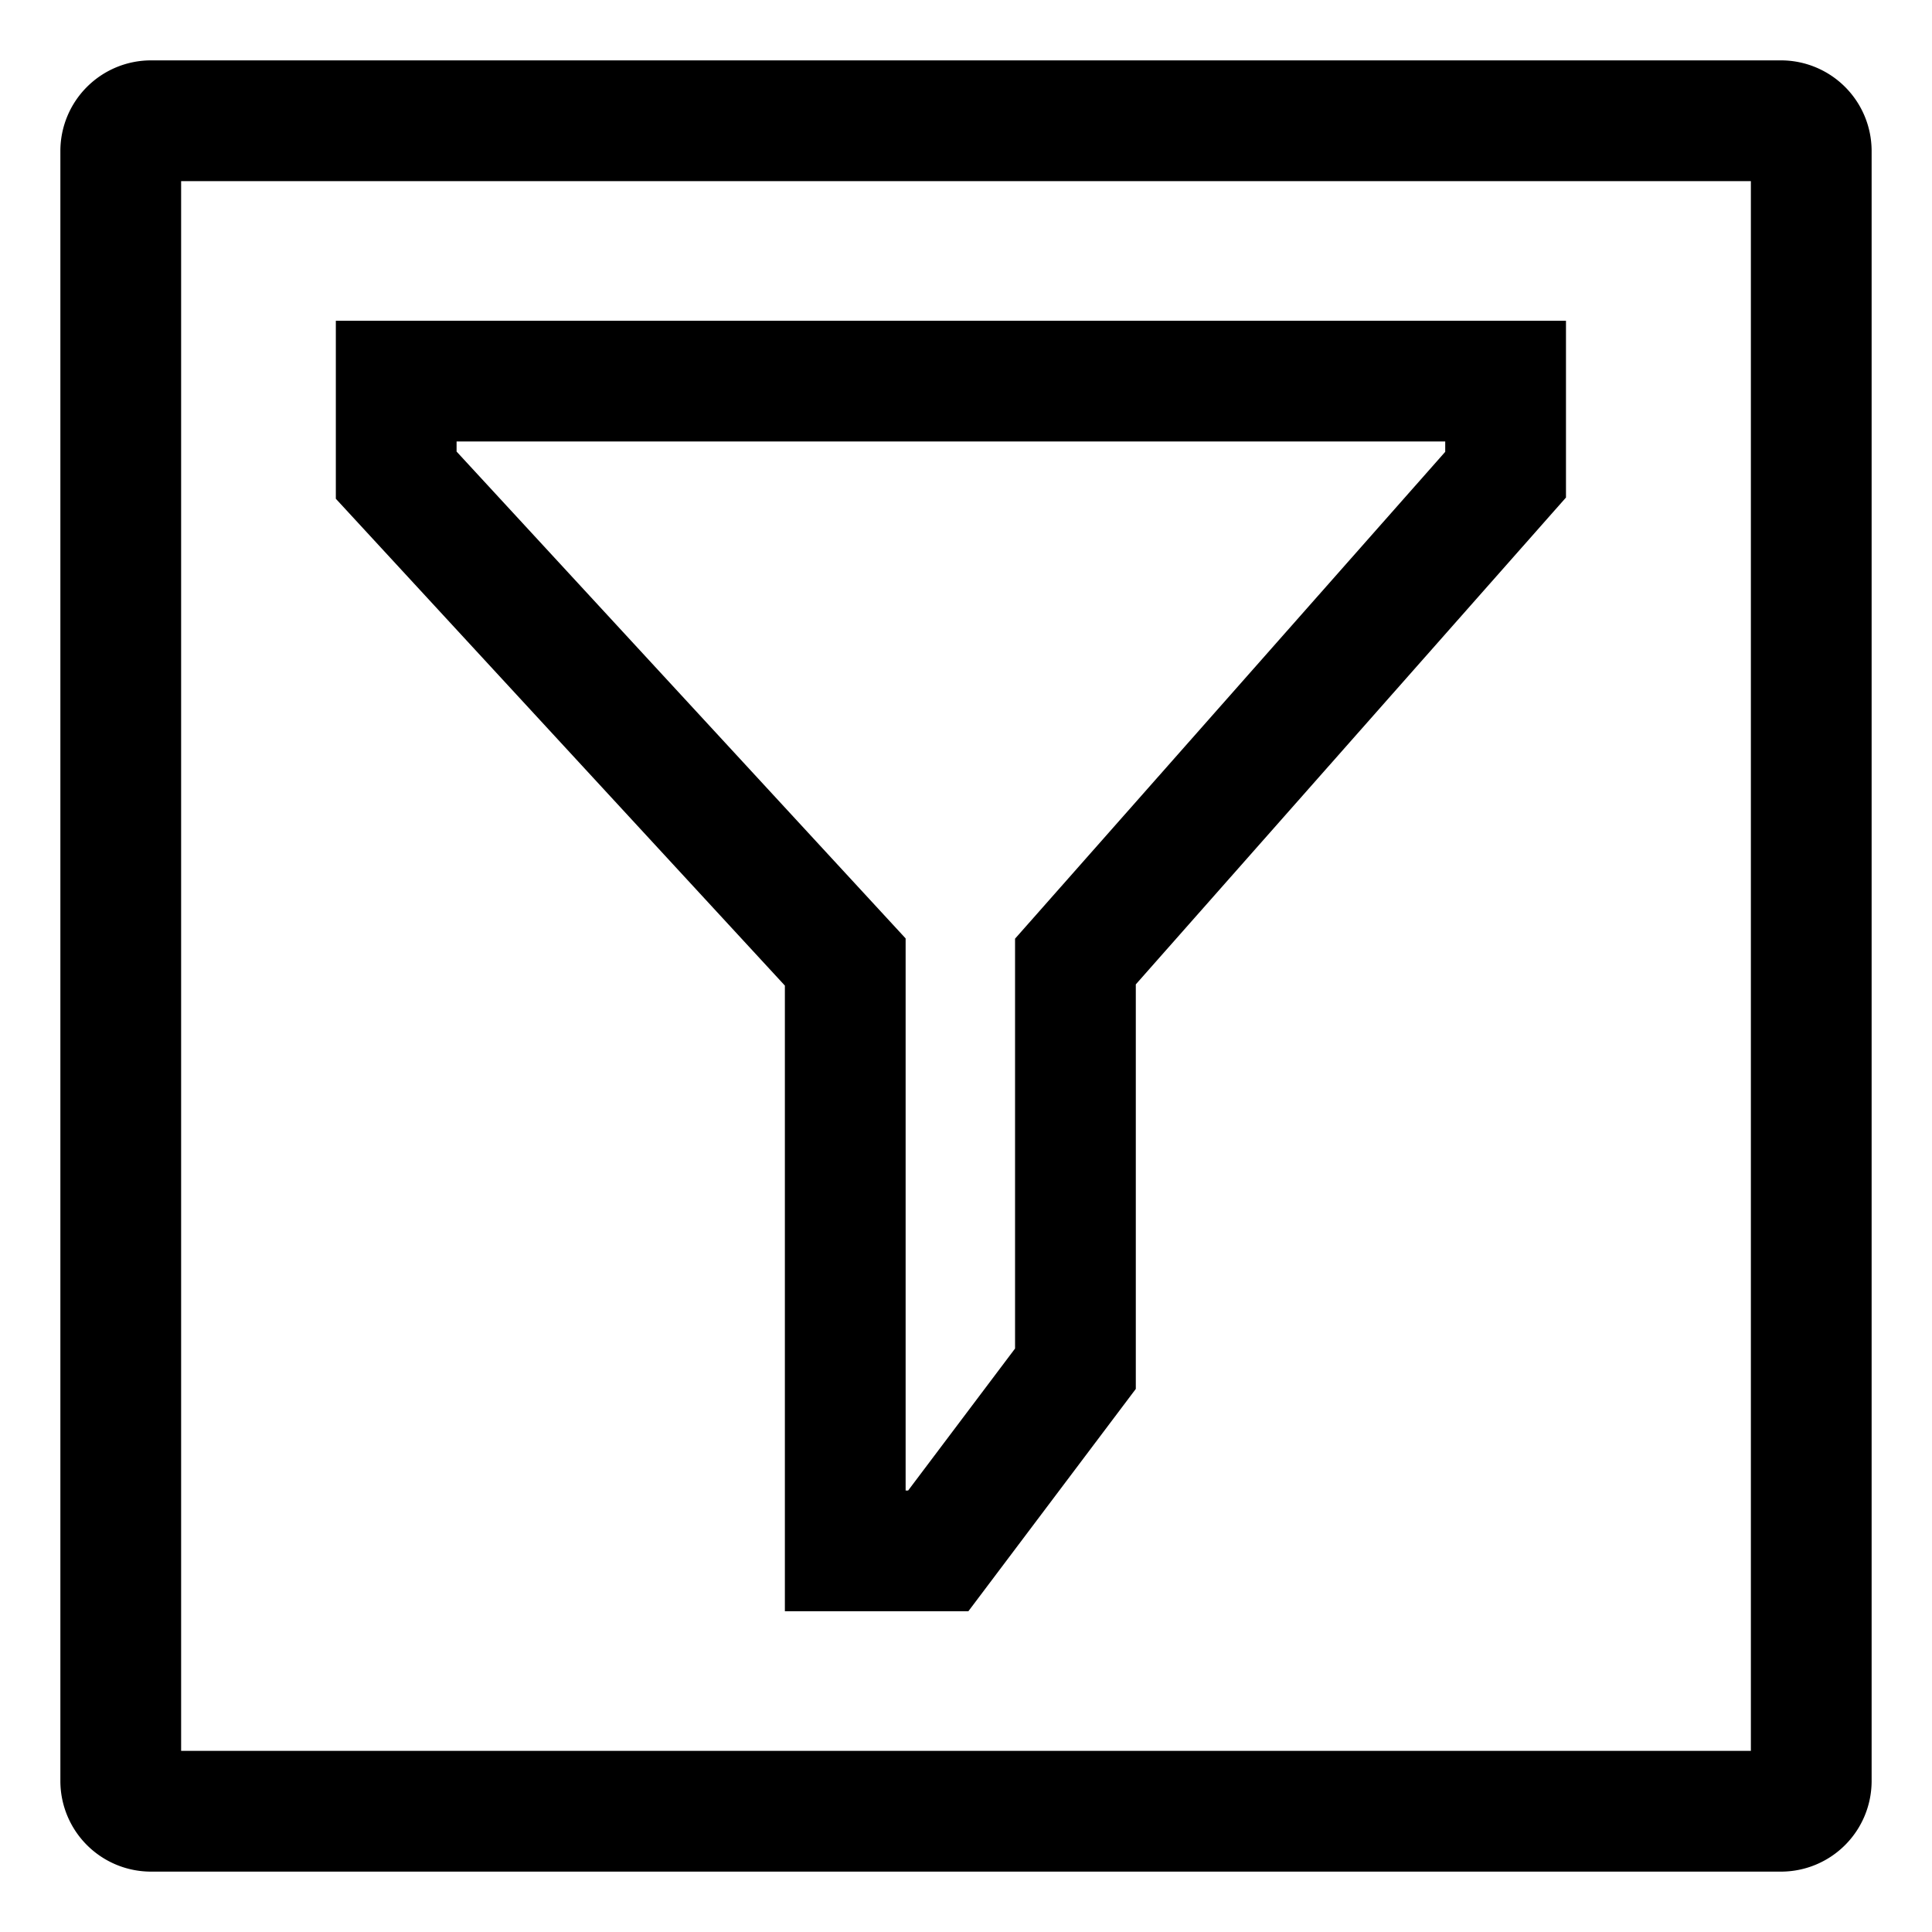 <?xml version="1.0" encoding="utf-8"?><!-- Скачано с сайта svg4.ru / Downloaded from svg4.ru -->
<svg width="800px" height="800px" viewBox="0 0 512 512" xmlns="http://www.w3.org/2000/svg">
  <path fill="#000000" d="M472,16H40A24.027,24.027,0,0,0,16,40V472a24.027,24.027,0,0,0,24,24H472a24.028,24.028,0,0,0,24-24V40A24.028,24.028,0,0,0,472,16Zm-8,448H48V48H464Z" class="ci-primary"/>
  <path fill="#000000" d="M208,427h48.627L301,368.076V260.87L415,131.852V85H89v47.176L208,261.194ZM121,119.672V117H383v2.739L269,248.757V357.375L240.666,395H240V248.69Z" class="ci-primary"/>
</svg>